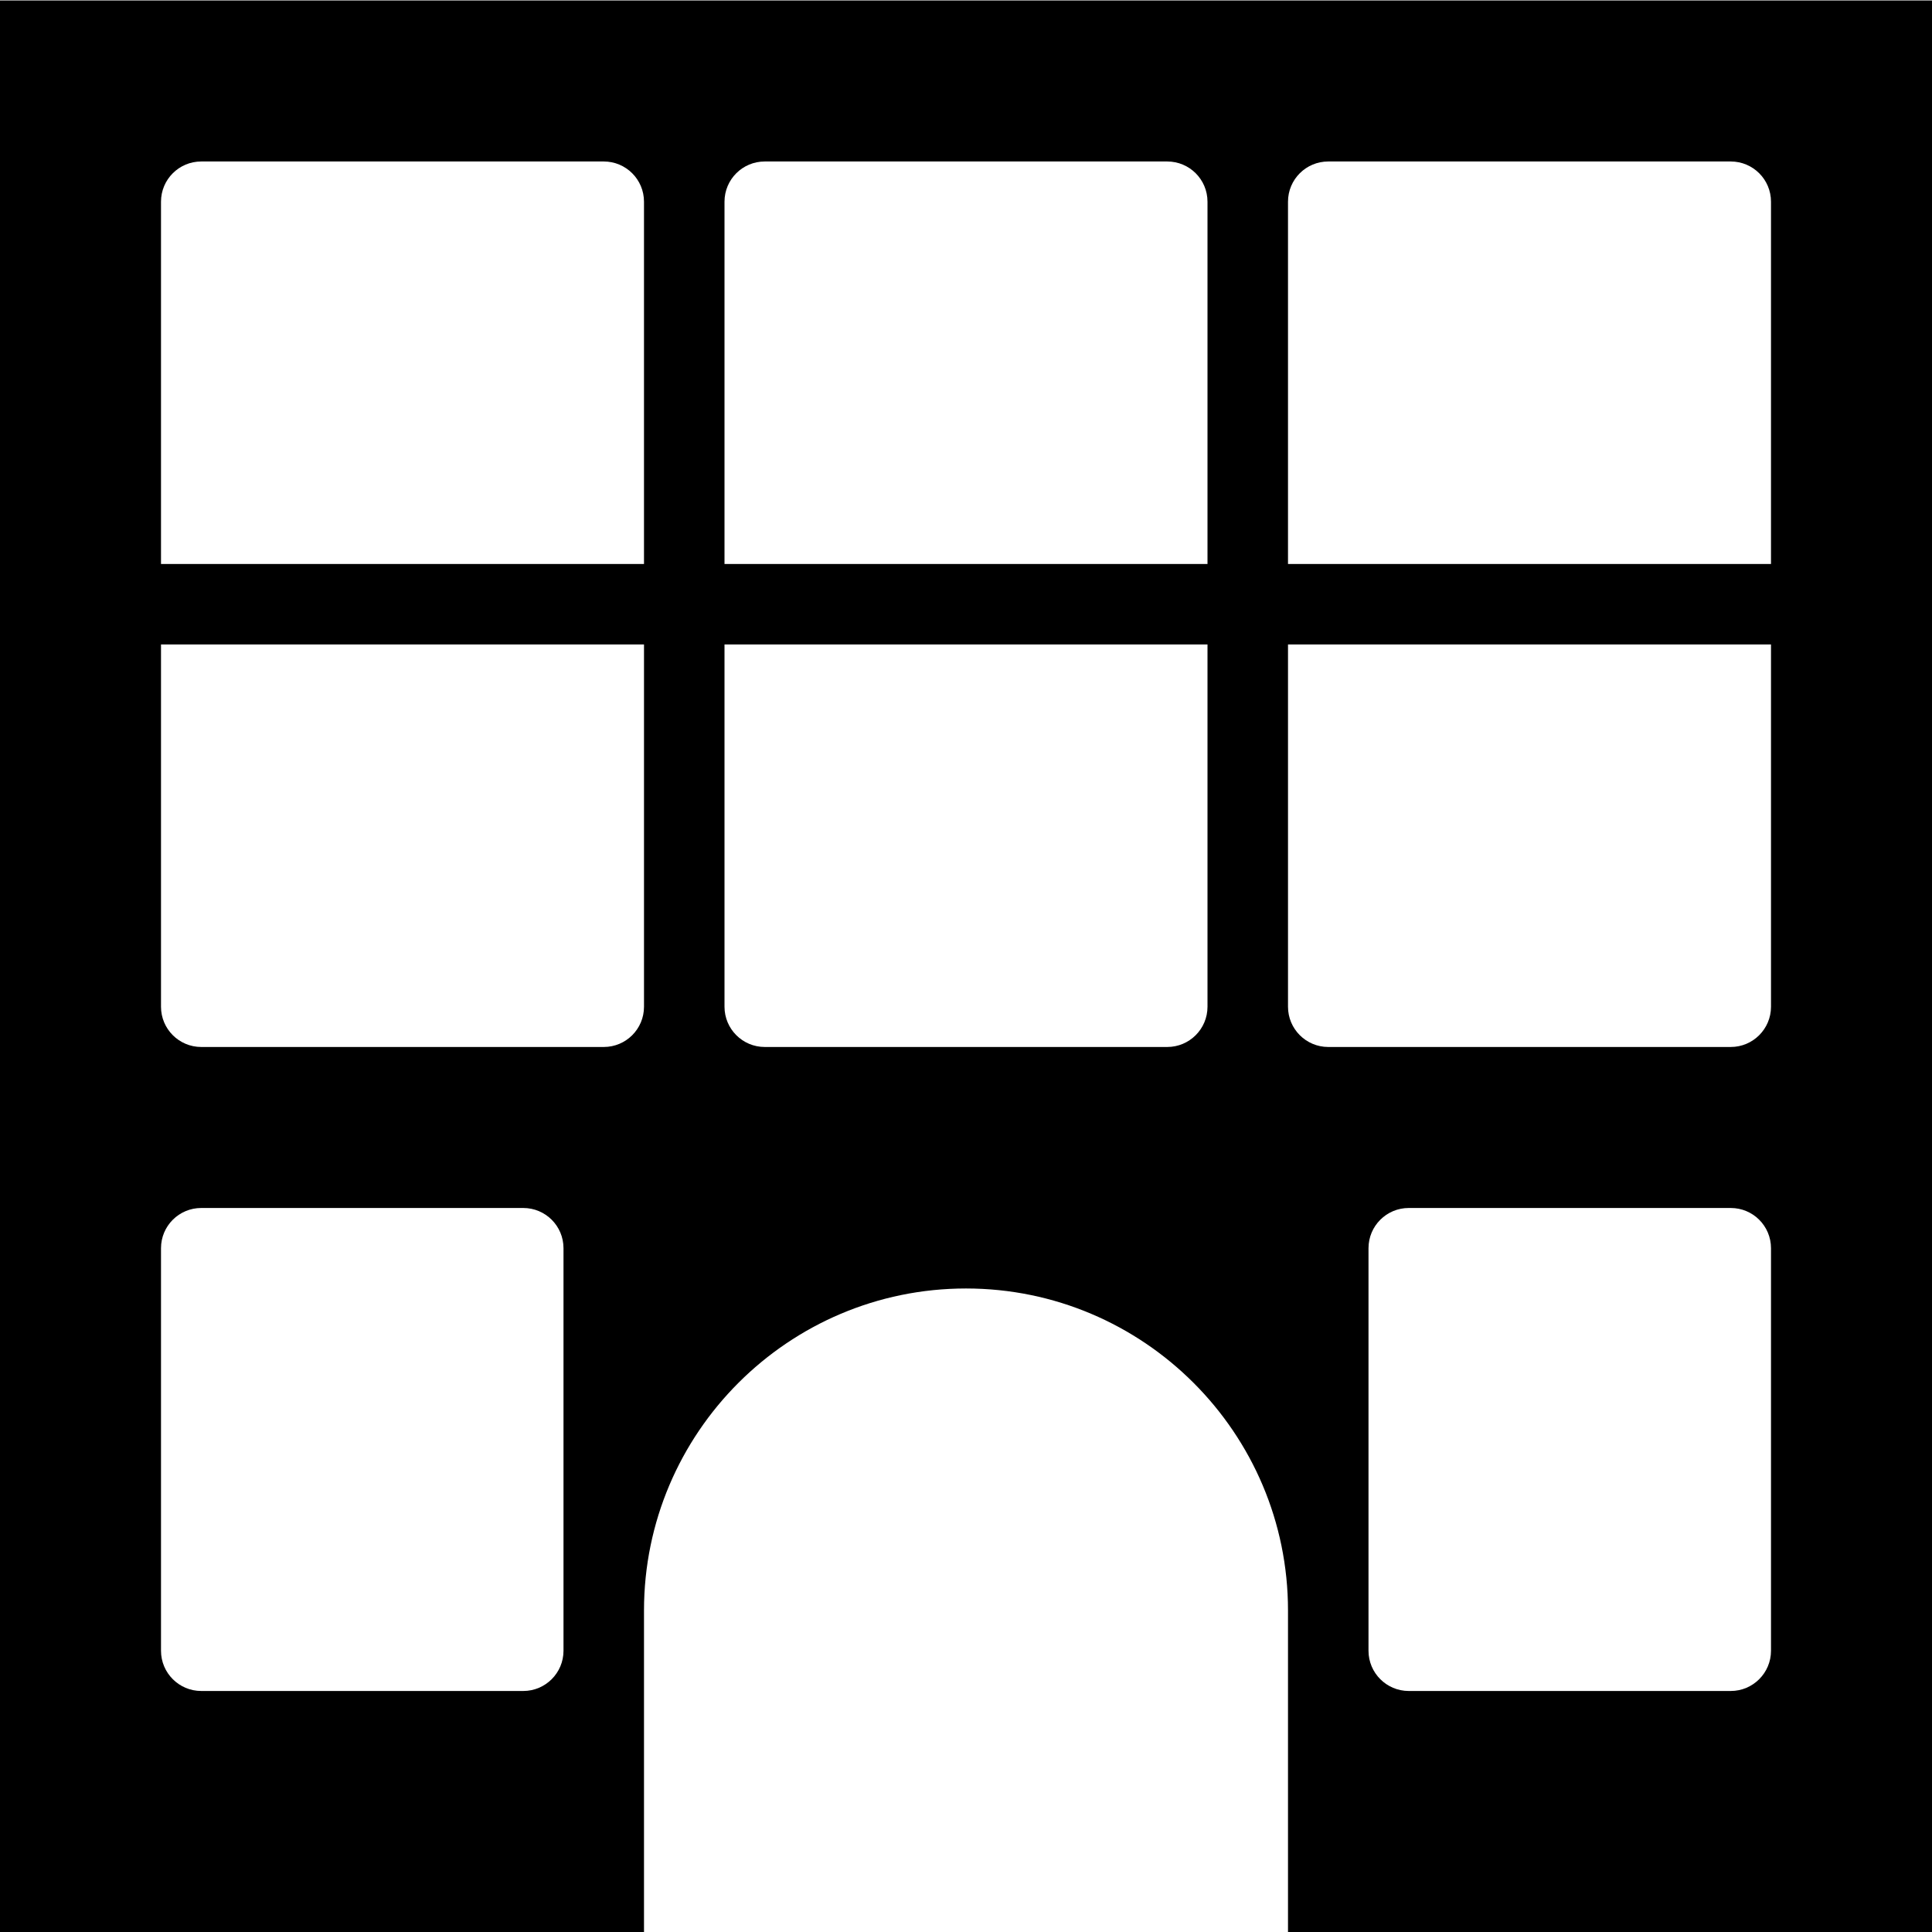<?xml version="1.0" encoding="utf-8"?>
<!-- Generator: Adobe Illustrator 16.0.0, SVG Export Plug-In . SVG Version: 6.00 Build 0)  -->
<!DOCTYPE svg PUBLIC "-//W3C//DTD SVG 1.1//EN" "http://www.w3.org/Graphics/SVG/1.1/DTD/svg11.dtd">
<svg version="1.1" id="Filled_Icons" xmlns="http://www.w3.org/2000/svg" xmlns:xlink="http://www.w3.org/1999/xlink" x="0px"
	 y="0px" width="24px" height="24px" viewBox="0 0 24 24" enable-background="new 0 0 24 24" xml:space="preserve">
<path d="M0,0.006v24h8v-4c0-2.206,1.794-4,4-4c2.206,0,4,1.794,4,4v4h8v-24H0z M2,2.506c0-0.277,0.224-0.5,0.5-0.5h5
	c0.276,0,0.5,0.223,0.5,0.5v4.5H2V2.506z M7,20.506c0,0.276-0.224,0.5-0.5,0.5h-4c-0.276,0-0.5-0.224-0.5-0.5v-5
	c0-0.277,0.224-0.5,0.5-0.5h4c0.276,0,0.5,0.223,0.5,0.5V20.506z M7.5,13.006h-5c-0.276,0-0.5-0.224-0.5-0.5v-4.5h6v4.5
	C8,12.783,7.776,13.006,7.5,13.006z M15,12.506c0,0.276-0.224,0.5-0.5,0.5h-5c-0.276,0-0.5-0.224-0.5-0.5v-4.5h6V12.506z M15,7.006
	H9v-4.5c0-0.277,0.224-0.5,0.5-0.5h5c0.276,0,0.5,0.223,0.5,0.5V7.006z M22,20.506c0,0.276-0.224,0.5-0.5,0.5h-4
	c-0.276,0-0.5-0.224-0.5-0.5v-5c0-0.277,0.224-0.5,0.5-0.5h4c0.276,0,0.5,0.223,0.5,0.5V20.506z M22,12.506
	c0,0.276-0.224,0.5-0.5,0.5h-5c-0.276,0-0.5-0.224-0.5-0.5v-4.5h6V12.506z M22,7.006h-6v-4.5c0-0.277,0.224-0.5,0.5-0.5h5
	c0.276,0,0.5,0.223,0.5,0.5V7.006z"/>
</svg>

